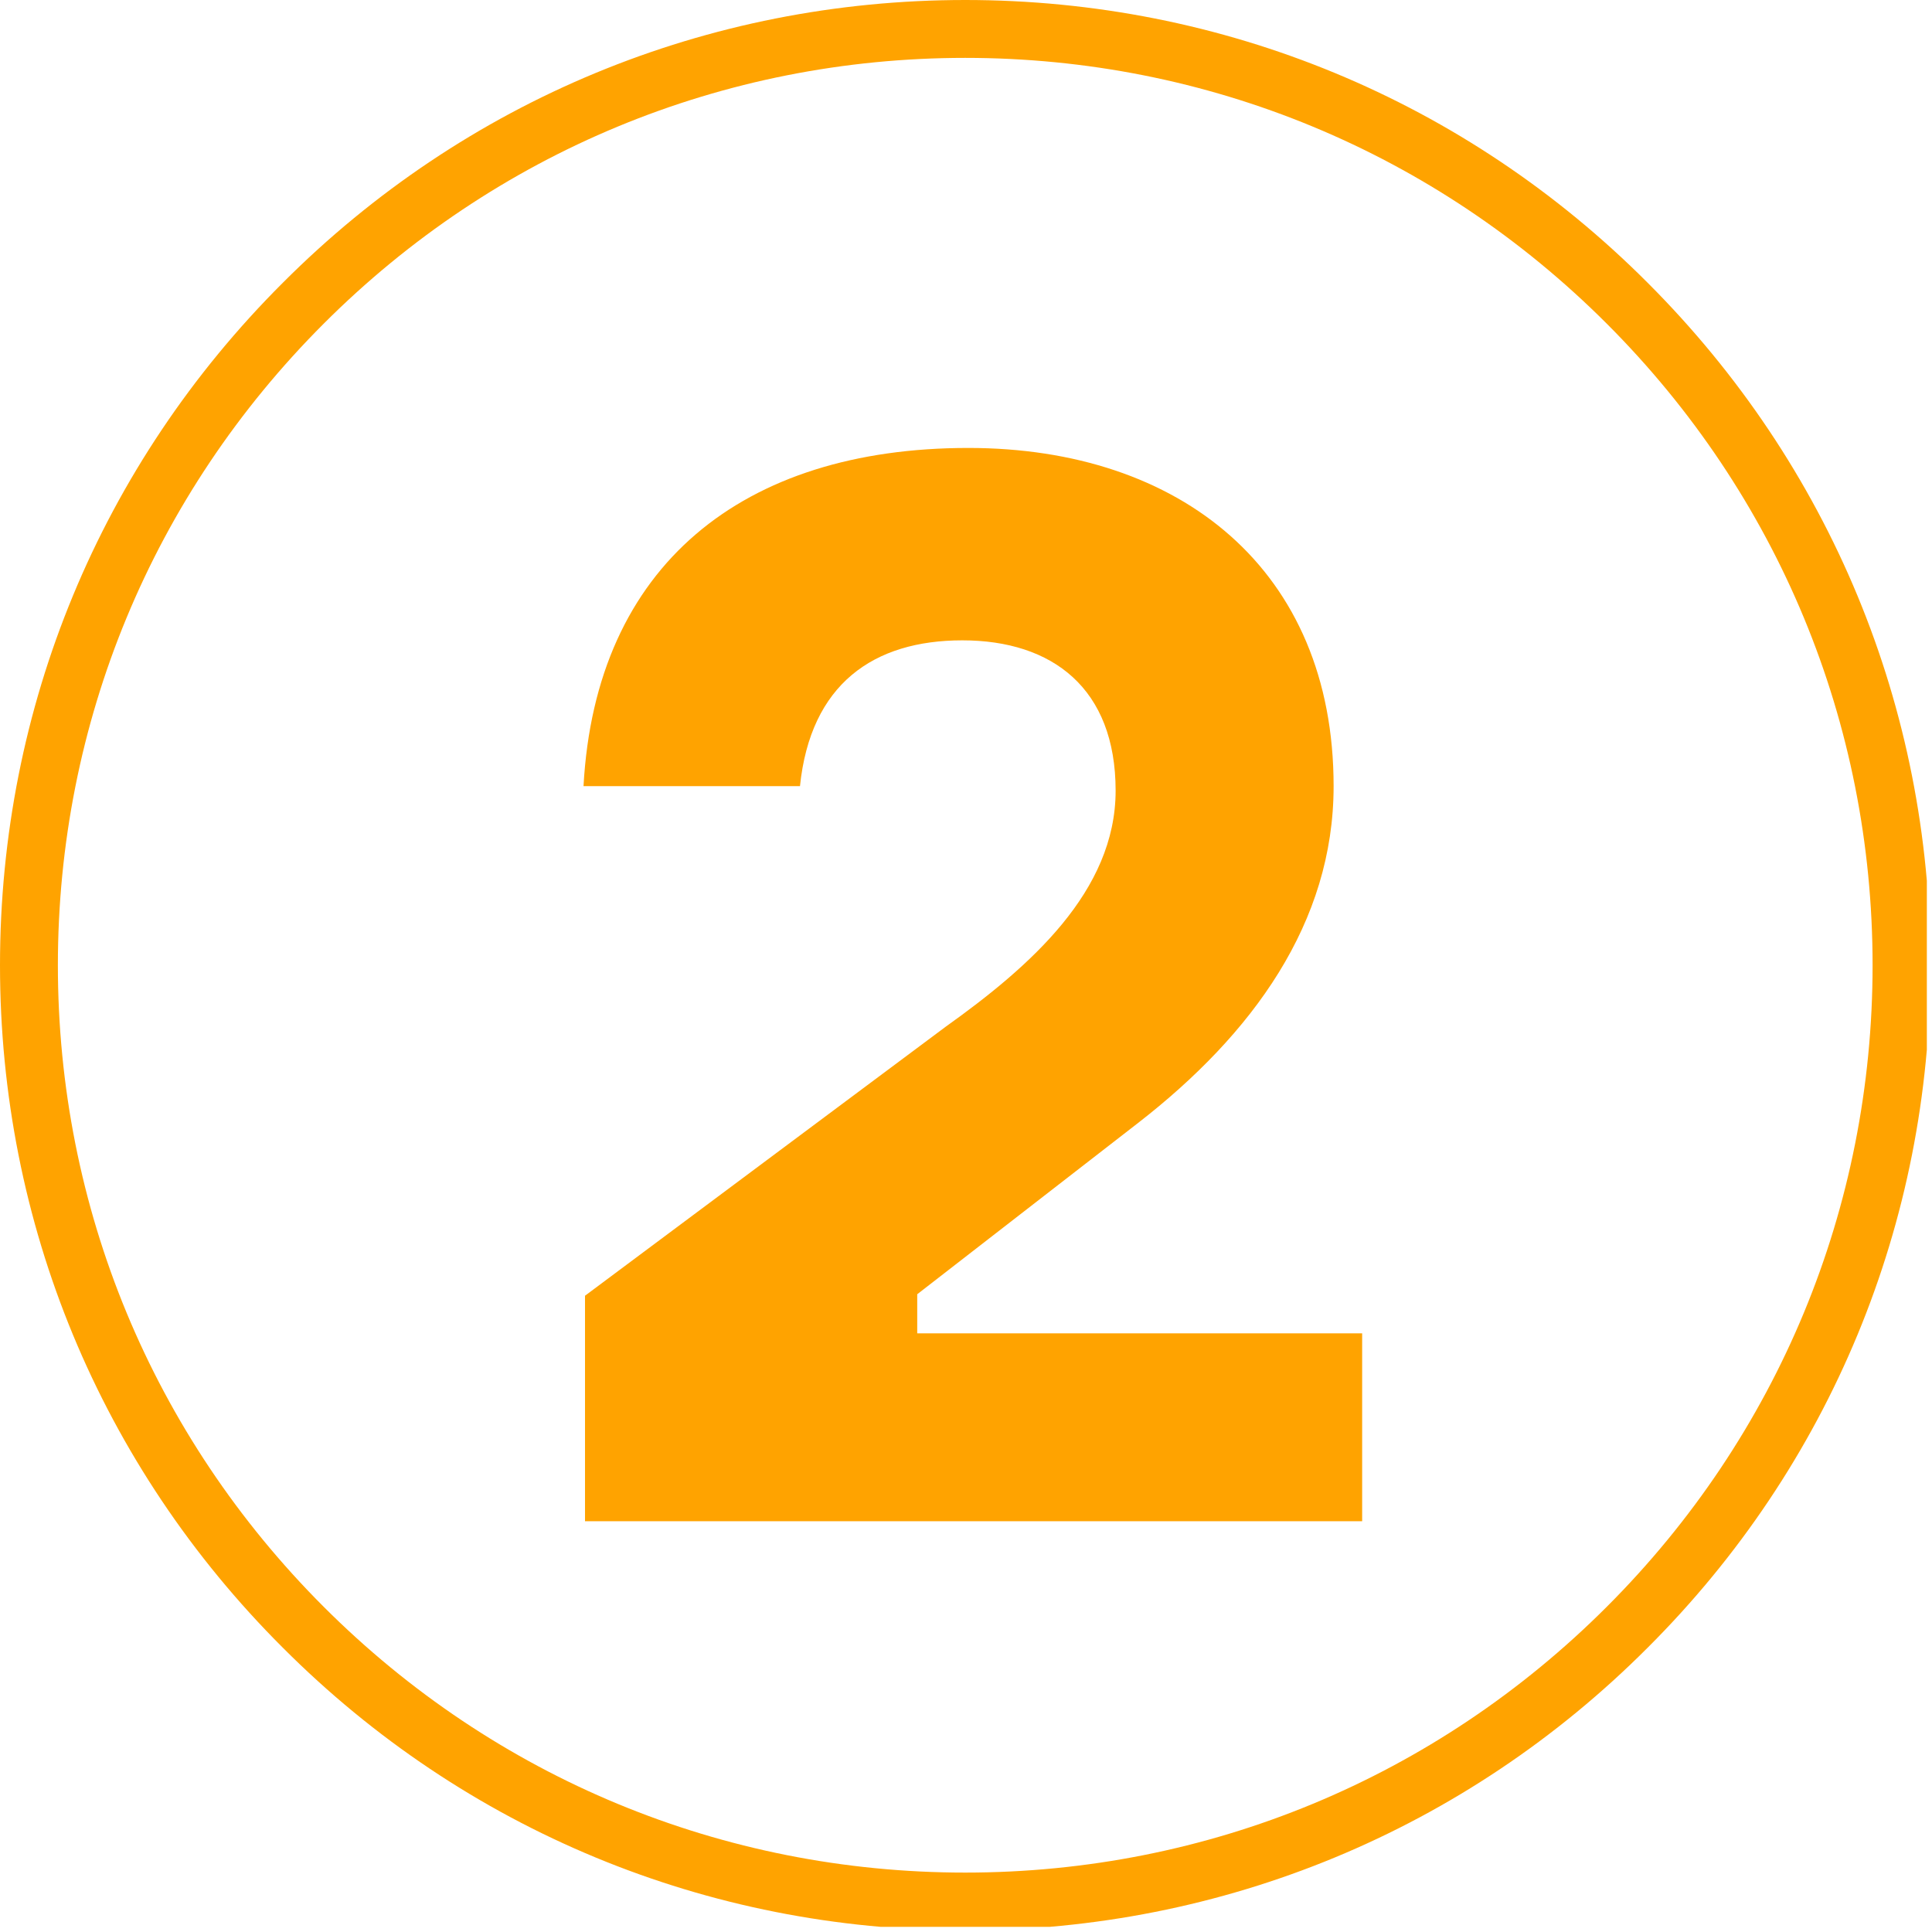 <?xml version="1.0" encoding="UTF-8"?> <svg xmlns="http://www.w3.org/2000/svg" xmlns:xlink="http://www.w3.org/1999/xlink" width="187.5" viewBox="0 0 187.5 187.5" height="187.5"> <defs> <clipPath id="a"> <path d="M 0 0 L 187 0 L 187 187 L 0 187 Z M 0 0"></path> </clipPath> <g id="b"> <path d="M 28.156 -71.336 C 29.176 -81.258 35.305 -85.488 43.91 -85.488 C 52.664 -85.488 58.789 -80.82 58.789 -70.898 C 58.789 -61.125 50.477 -53.832 42.305 -47.996 L 7.293 -21.883 L 7.293 0 L 82.715 0 L 82.715 -18.234 L 39.535 -18.234 L 39.535 -22.027 L 60.98 -38.66 C 72.066 -47.266 79.945 -58.062 79.945 -71.336 C 79.945 -92.344 65.062 -104.16 44.496 -104.16 C 22.613 -104.16 8.316 -92.781 7.148 -71.336 Z M 28.156 -71.336"></path> </g> </defs> <g clip-path="url(#a)"> <path fill="#FFA300" d="M 93.676 187.352 C 68.664 187.352 45.117 177.617 27.445 159.906 C 9.734 142.234 0 118.684 0 93.676 C 0 68.664 9.734 45.117 27.445 27.445 C 45.117 9.734 68.664 0 93.676 0 C 118.684 0 142.234 9.734 159.906 27.445 C 177.617 45.152 187.352 68.664 187.352 93.676 C 187.352 118.684 177.617 142.234 159.906 159.906 C 142.234 177.617 118.684 187.352 93.676 187.352 Z M 93.676 5.617 C 70.164 5.617 48.035 14.789 31.414 31.414 C 14.789 48.035 5.617 70.164 5.617 93.676 C 5.617 117.188 14.789 139.316 31.414 155.938 C 48.035 172.562 70.164 181.734 93.676 181.734 C 117.188 181.734 139.316 172.562 155.938 155.938 C 172.562 139.316 181.734 117.188 181.734 93.676 C 181.734 70.164 172.562 48.035 155.938 31.414 C 139.316 14.789 117.188 5.617 93.676 5.617 Z M 93.676 5.617"></path> </g> <g fill="#FFA300"> <use xmlns:xlink="http://www.w3.org/1999/xlink" x="49.482" y="147.633" xlink:href="#b" xlink:type="simple" xlink:actuate="onLoad" xlink:show="embed"></use> </g> </svg> 